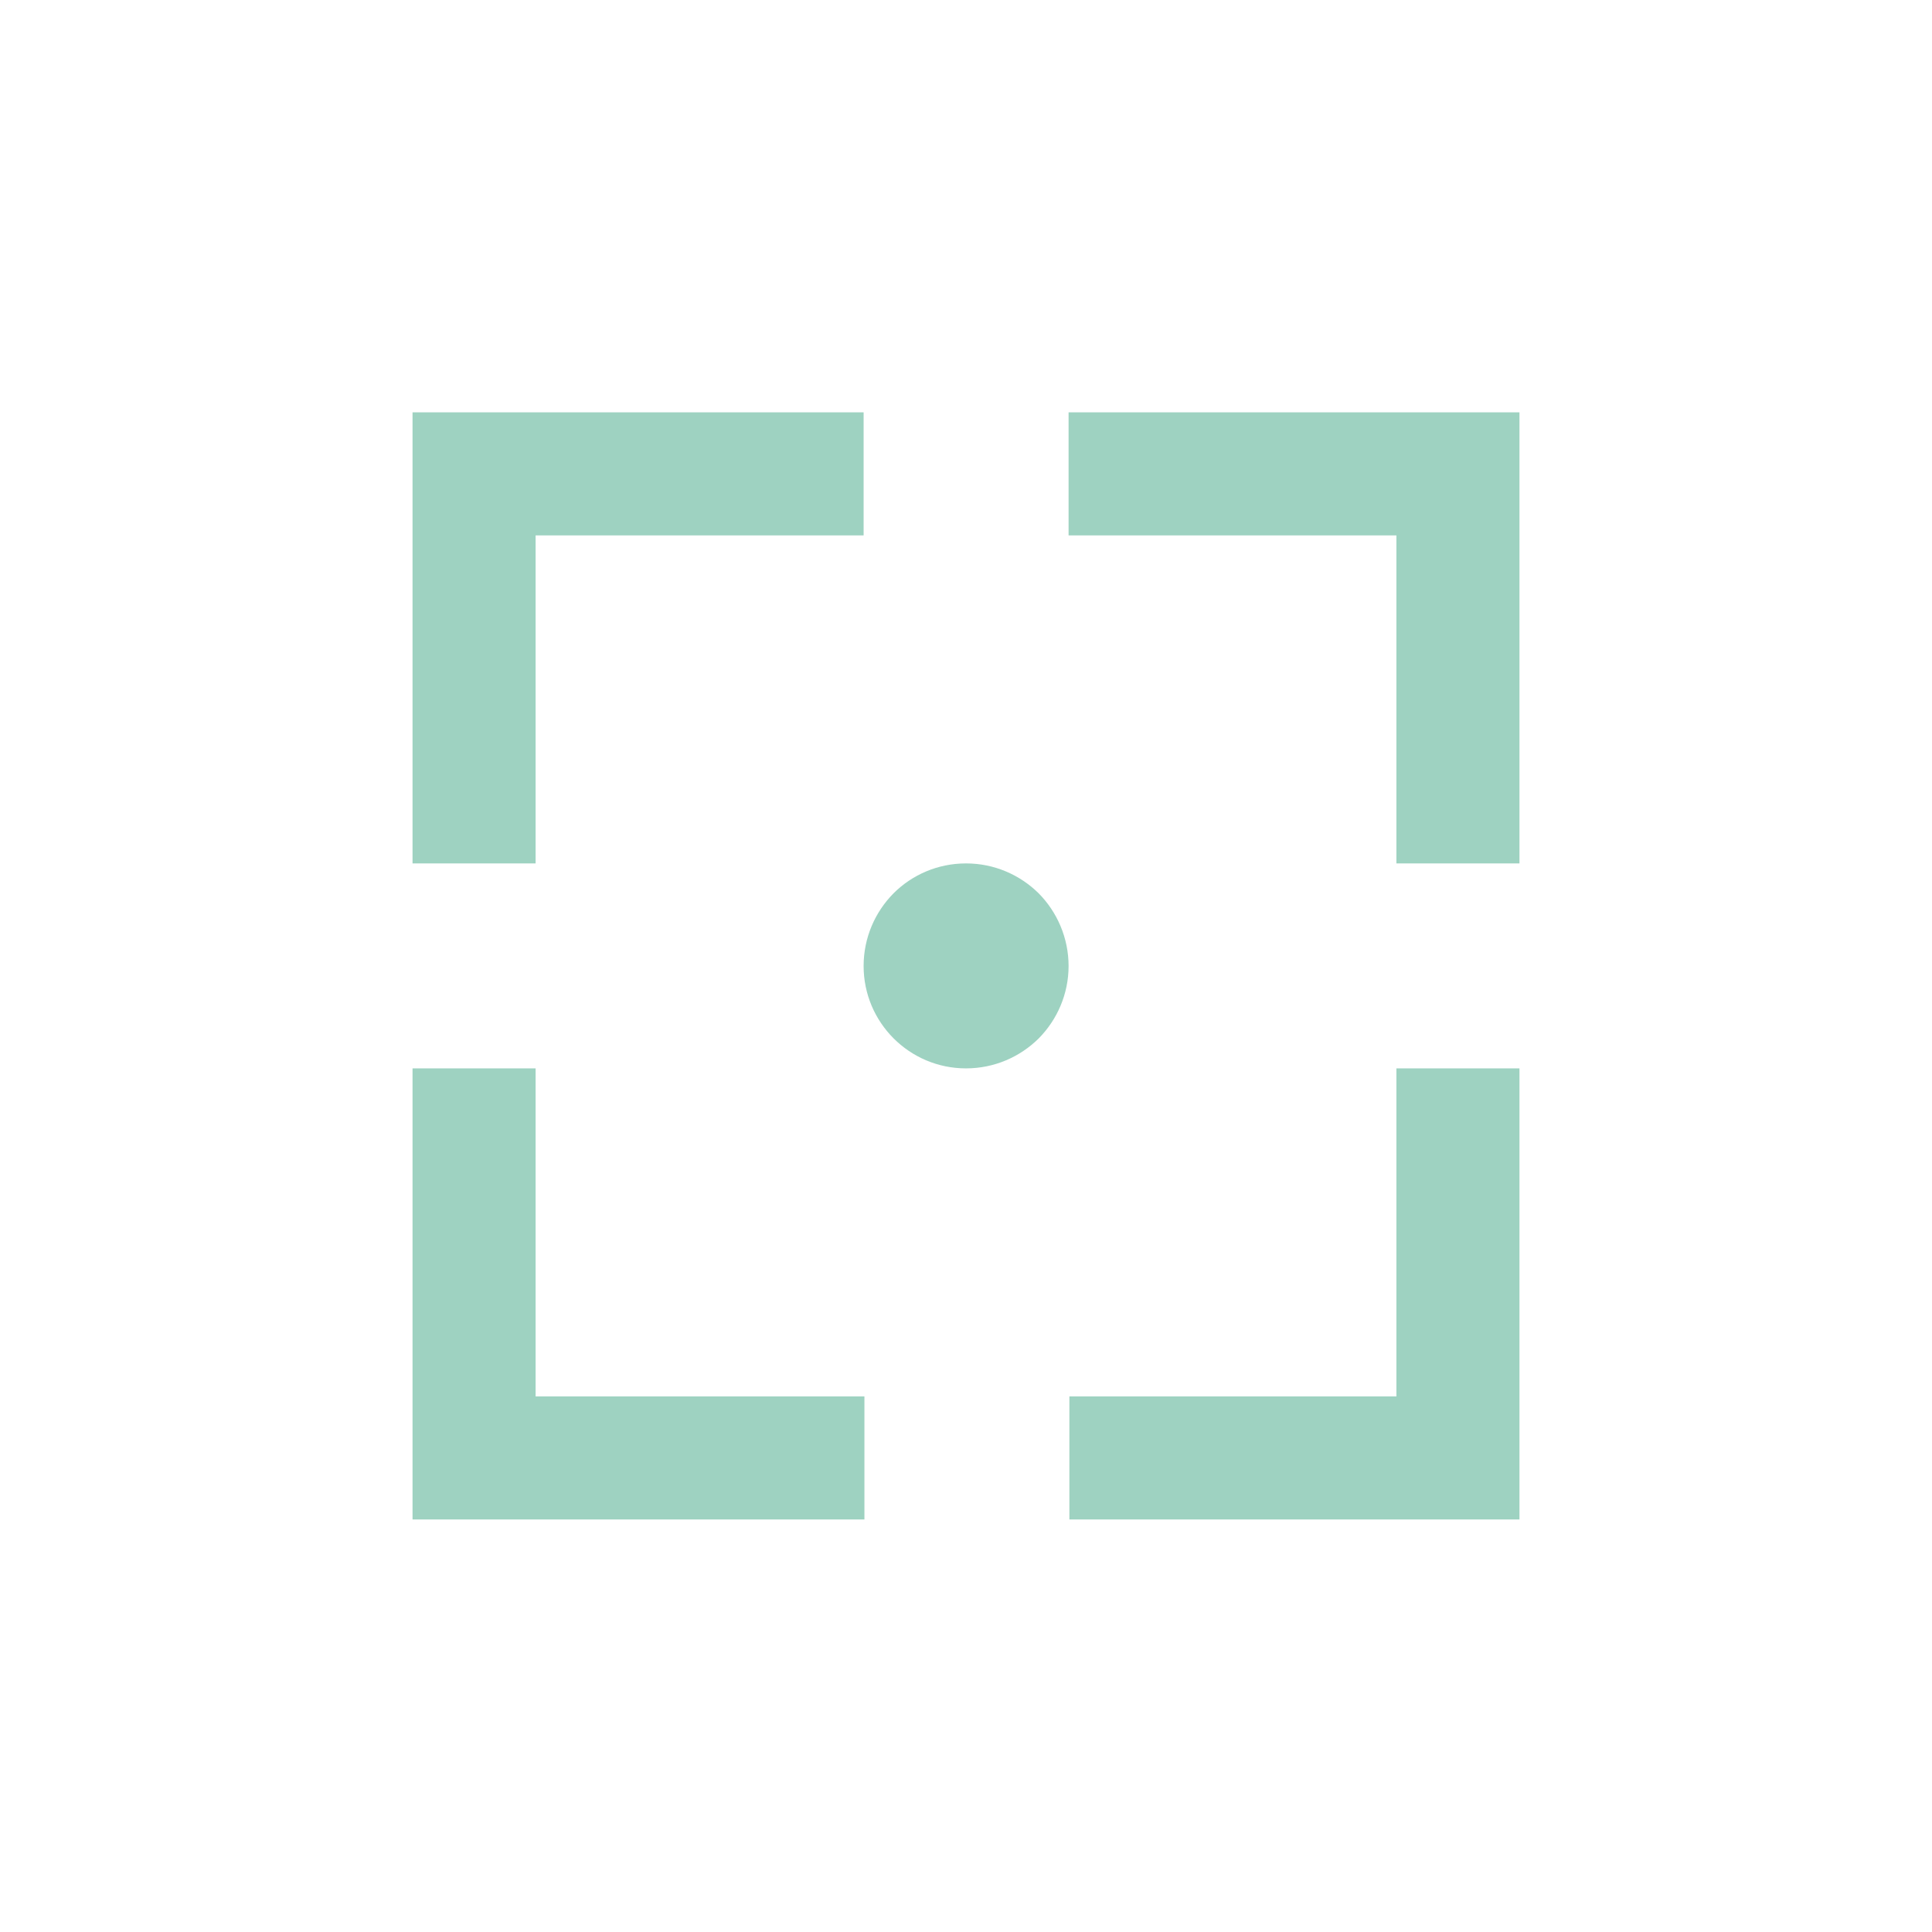 <?xml version="1.0" encoding="UTF-8"?><svg id="uuid-f3c8197f-54d0-4639-b563-cd34b4a7315f" xmlns="http://www.w3.org/2000/svg" viewBox="0 0 96.24 96.24"><path d="M48.12,43.01c-1.41,0-2.69,.57-3.61,1.49-.92,.93-1.49,2.21-1.49,3.62,0,2.81,2.28,5.1,5.1,5.1,1.41,0,2.69-.57,3.62-1.49,.92-.93,1.49-2.21,1.49-3.61s-.57-2.69-1.49-3.62c-.93-.92-2.21-1.49-3.62-1.49Z" style="fill:#9ed2c1;"/><polygon points="26.68 26.67 43.02 26.67 43.02 20.54 20.55 20.54 20.55 43.01 26.68 43.01 26.68 26.67" style="fill:#9ed2c1;"/><polygon points="26.68 53.22 20.55 53.22 20.55 75.69 43.06 75.69 43.06 69.56 26.68 69.56 26.68 53.22" style="fill:#9ed2c1;"/><polygon points="69.56 69.56 53.27 69.56 53.27 75.69 75.69 75.69 75.69 53.22 69.56 53.22 69.56 69.56" style="fill:#9ed2c1;"/><polygon points="53.23 20.54 53.23 26.67 69.56 26.67 69.56 43.01 75.69 43.01 75.69 20.54 53.23 20.54" style="fill:#9ed2c1;"/></svg>